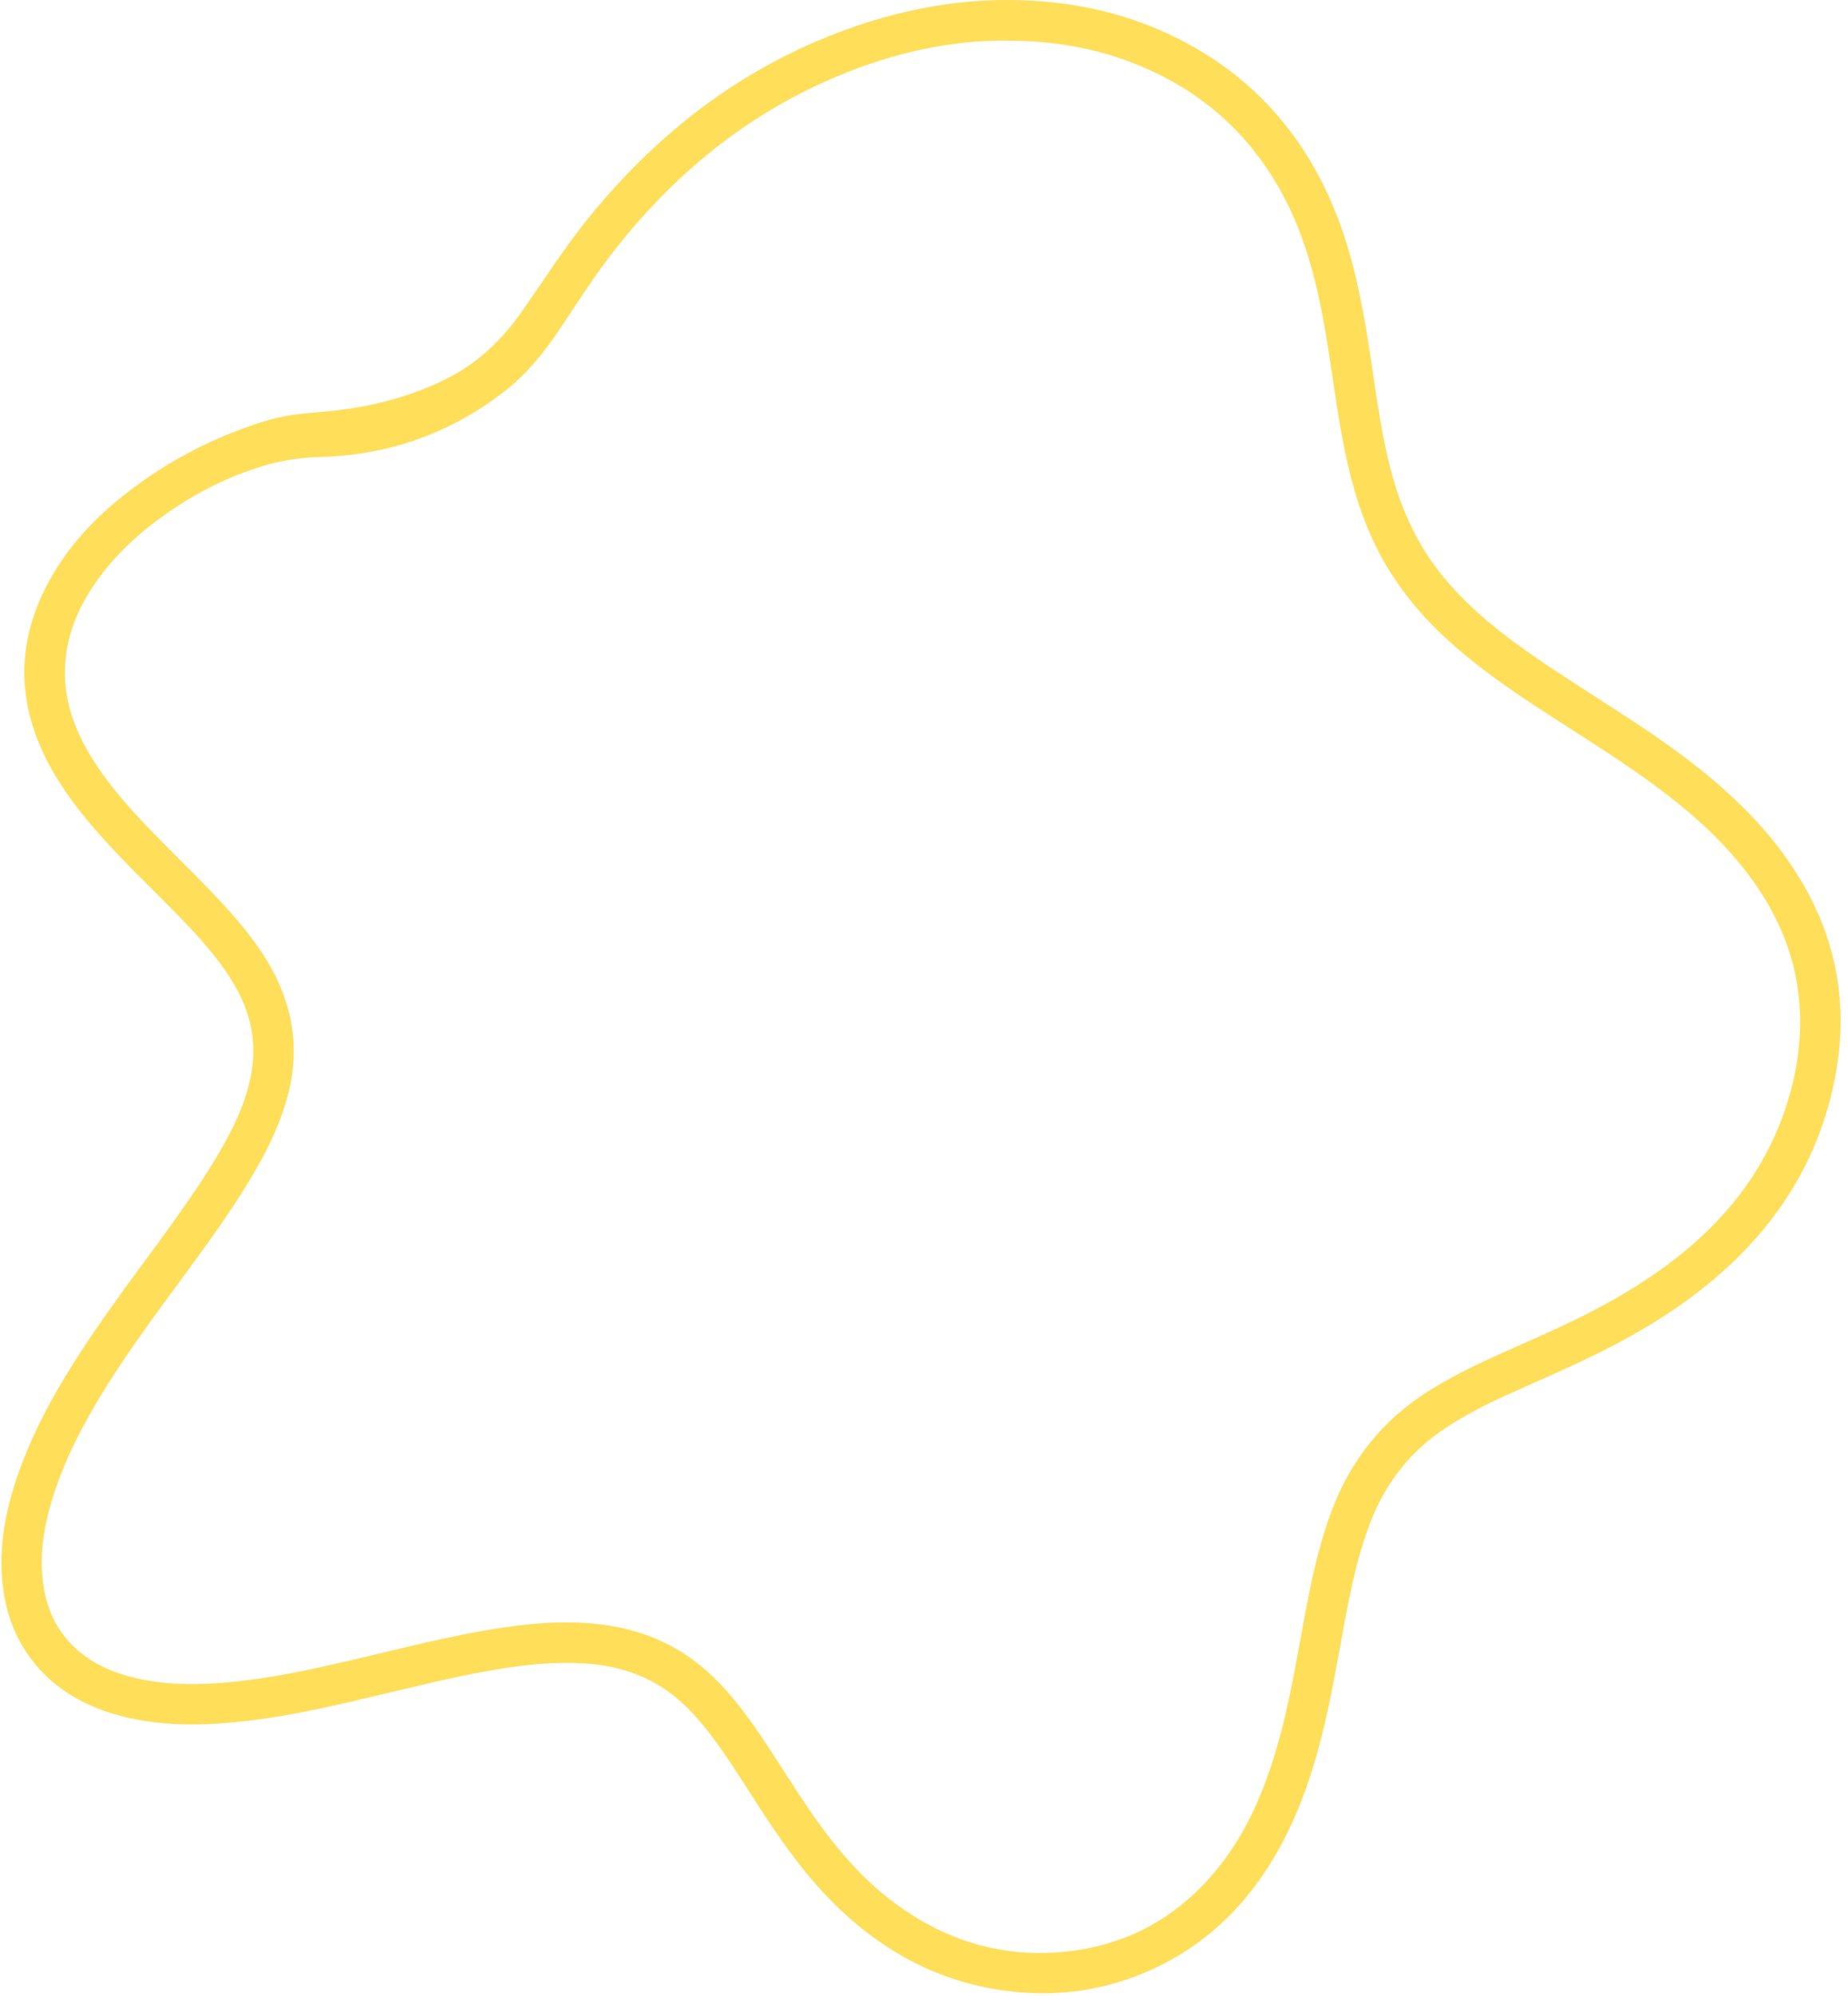 <?xml version="1.0" encoding="UTF-8" standalone="no"?><svg xmlns="http://www.w3.org/2000/svg" xmlns:xlink="http://www.w3.org/1999/xlink" fill="#000000" height="400" preserveAspectRatio="xMidYMid meet" version="1" viewBox="-0.3 0.0 370.5 400.0" width="370.5" zoomAndPan="magnify"><g id="change1_1"><path d="M201.61,0c11.7,0,22.93,2.2,33.48,7.35,15.99,7.81,26.81,20.31,33.03,36.89,2.78,7.41,4.38,15.11,5.66,22.88,1.34,8.09,2.24,16.26,4.07,24.28,1.82,7.98,4.7,15.49,9.6,22.12,4.19,5.66,9.37,10.31,14.97,14.52,5.76,4.34,11.85,8.17,17.9,12.07,7.04,4.54,14.09,9.08,20.62,14.36,7.8,6.3,14.73,13.39,19.89,22.07,7.1,11.96,9.39,24.8,6.94,38.48-2.81,15.71-10.45,28.7-22.21,39.36-6.5,5.9-13.78,10.66-21.5,14.77-7.4,3.94-15.14,7.16-22.76,10.63-4.05,1.84-7.98,3.89-11.71,6.33-7.06,4.63-12,10.93-15.07,18.76-2.04,5.2-3.33,10.61-4.44,16.07-1.63,8.04-2.84,16.17-4.72,24.17-2.06,8.79-4.79,17.35-9.18,25.29-5.76,10.42-13.71,18.62-24.54,23.81-8.6,4.12-17.67,5.81-27.19,5.06-14.48-1.14-26.64-7.22-36.97-17.23-5.81-5.64-10.51-12.16-14.92-18.9-3.48-5.32-6.76-10.77-10.63-15.82-1.96-2.55-4.09-4.94-6.56-7.01-5.24-4.4-11.38-6.47-18.11-6.94-6.04-.42-12.02,.16-17.97,1.17-9.76,1.65-19.33,4.2-28.96,6.41-7.56,1.74-15.15,3.33-22.88,4.11-7.93,.8-15.84,.84-23.63-1.22-6.27-1.66-11.86-4.56-16.26-9.42-5.06-5.6-7.26-12.32-7.53-19.75-.29-7.91,1.67-15.38,4.57-22.65,3.56-8.94,8.51-17.1,13.89-25.03,5.38-7.91,11.24-15.47,16.77-23.27,3.36-4.73,6.62-9.51,9.43-14.59,2.41-4.35,4.44-8.84,5.35-13.77,.96-5.19,.38-10.18-1.8-14.99-1.95-4.3-4.76-8.01-7.84-11.55-3.14-3.61-6.55-6.97-9.93-10.35-4.61-4.62-9.25-9.21-13.41-14.26-3.84-4.67-7.22-9.63-9.54-15.25-4.61-11.15-3.71-21.99,2.01-32.49,4.29-7.86,10.49-14.02,17.65-19.25,7.87-5.76,16.51-10.03,25.83-12.89,3.45-1.06,7.05-1.45,10.63-1.74,9.11-.72,17.88-2.73,26.06-6.93,5.99-3.08,10.68-7.64,14.52-13.09,4.53-6.44,8.74-13.1,13.72-19.21,14.36-17.6,31.88-30.8,53.53-38.18C181.25,1.85,191.27,.01,201.61,0Zm-.03,8.12c-11.66-.04-22.77,2.52-33.48,6.95-18.72,7.73-33.78,20.17-46.03,36.15-3.7,4.83-6.94,9.97-10.34,15.01-3.07,4.54-6.49,8.79-10.85,12.17-10.88,8.44-23.23,12.82-36.99,13.18-3.9,.1-7.73,.67-11.46,1.8-7.33,2.23-14.06,5.68-20.25,10.18-5.51,3.99-10.38,8.63-14.11,14.37-2.86,4.4-4.77,9.17-5.25,14.44-.58,6.4,1.15,12.25,4.26,17.76,3.09,5.49,7.13,10.23,11.43,14.78,5.29,5.6,10.95,10.86,16.15,16.55,3.23,3.54,6.28,7.21,8.74,11.34,4.95,8.31,6.52,17.13,4.04,26.59-1.35,5.16-3.57,9.94-6.19,14.55-4.04,7.1-8.81,13.72-13.63,20.3-5.68,7.76-11.48,15.44-16.59,23.61-4.37,6.98-8.22,14.22-10.71,22.11-1.83,5.8-2.81,11.7-1.91,17.79,.7,4.7,2.57,8.83,6.02,12.17,2.97,2.89,6.56,4.7,10.5,5.85,7.21,2.09,14.56,1.98,21.93,1.22,7.67-.79,15.2-2.42,22.71-4.16,10.29-2.39,20.5-5.12,30.97-6.67,6.76-1,13.53-1.47,20.34-.53,7.71,1.06,14.59,3.99,20.46,9.18,3.87,3.42,7.01,7.45,9.94,11.66,4.08,5.87,7.7,12.03,11.83,17.87,4.51,6.37,9.54,12.25,15.84,16.94,10.41,7.76,22.09,11.26,35.02,9.76,12.7-1.47,22.92-7.56,30.7-17.69,5.21-6.79,8.46-14.55,10.88-22.69,2.65-8.91,4.09-18.09,5.8-27.2,1.31-6.97,2.78-13.89,5.28-20.56,3.81-10.2,10.2-18.29,19.44-24.11,4.15-2.61,8.52-4.8,12.97-6.83,6.14-2.79,12.36-5.39,18.39-8.44,7.61-3.85,14.82-8.28,21.3-13.85,9.63-8.29,16.49-18.37,19.89-30.68,1.95-7.08,2.56-14.26,1.41-21.55-1.23-7.78-4.43-14.71-8.99-21.06-5.14-7.16-11.59-12.99-18.6-18.25-7.16-5.37-14.78-10.06-22.29-14.92-7.41-4.81-14.71-9.77-21.17-15.86-6.34-5.98-11.42-12.84-14.83-20.9-2.87-6.78-4.52-13.88-5.77-21.1-1.32-7.65-2.21-15.36-3.7-22.98-1.59-8.09-3.84-15.96-7.76-23.27-6.05-11.29-14.9-19.64-26.54-24.98-9.15-4.2-18.8-6-28.82-5.96Z" fill="#ffde59"/></g></svg>